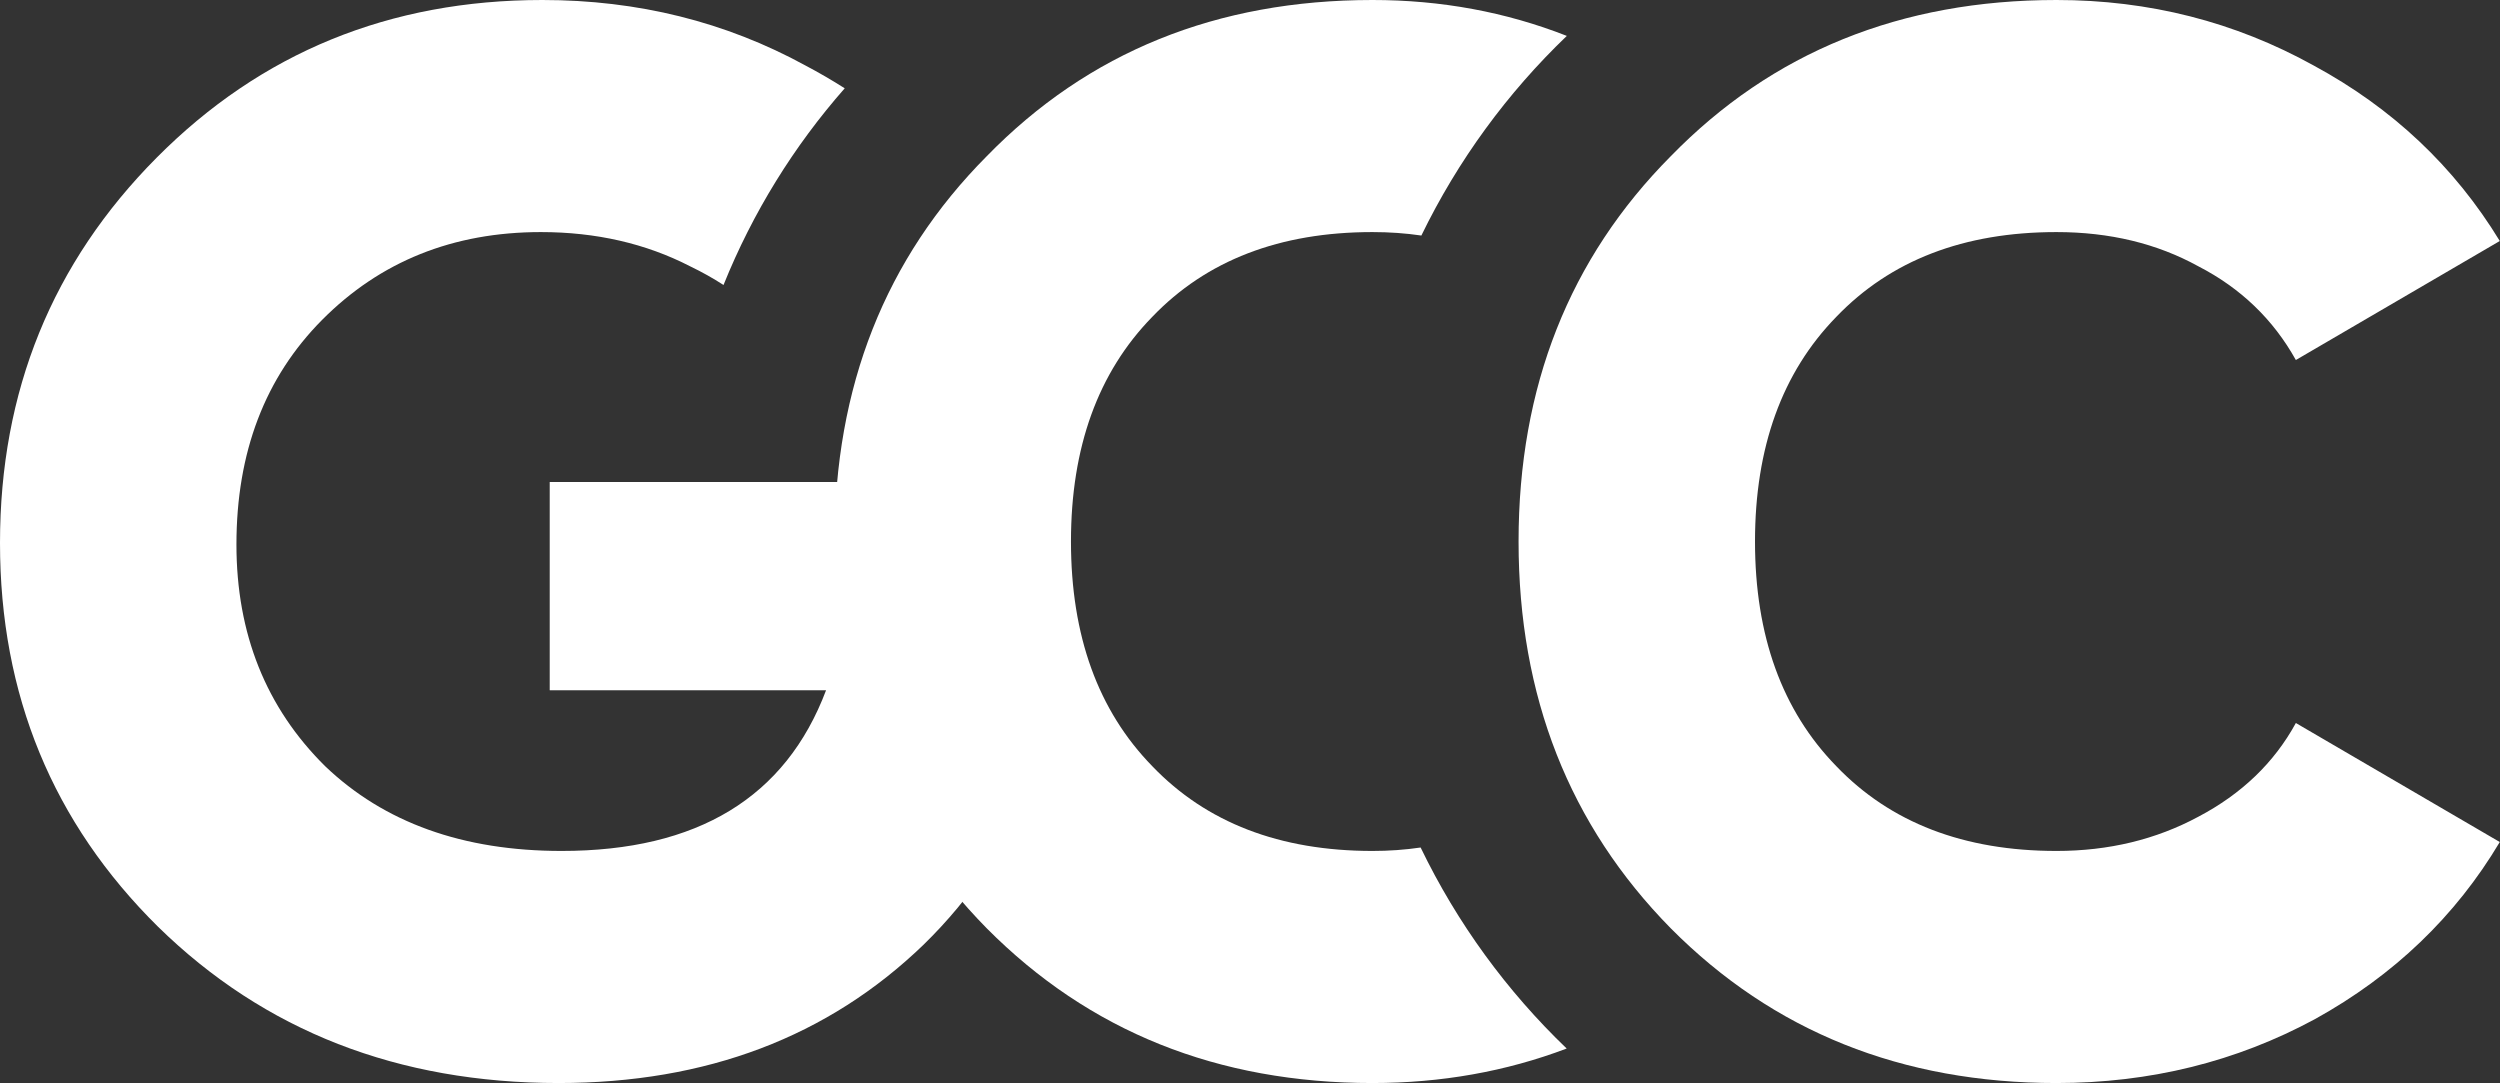 <?xml version="1.0" encoding="UTF-8"?> <svg xmlns="http://www.w3.org/2000/svg" width="831" height="360" viewBox="0 0 831 360" fill="none"><rect x="0" y="0" width="831" height="360" fill="#333333" stroke="none"/><path d="M240.497 94.731C250.213 70.605 263.918 48.535 280.786 29.351C276.593 26.68 272.234 24.149 267.705 21.758C241.18 7.253 212.035 0 180.272 0C129.514 0 86.779 17.473 52.067 52.417C17.356 87.362 0 130.055 0 180.493C0 230.933 17.52 273.462 52.559 308.077C87.925 342.692 132.297 360 185.674 360C234.795 360 275.236 344.669 307.001 314.01C339.093 282.691 355.139 241.318 355.139 189.89V160.219H182.727V229.45H274.581C261.156 265.054 231.847 282.856 186.657 282.856C153.91 282.856 127.712 273.462 108.064 254.669C88.416 235.22 78.592 210.659 78.592 180.988C78.592 150.329 88.089 125.439 107.082 106.318C126.403 86.868 150.635 77.143 179.779 77.143C198.118 77.143 214.656 80.934 229.391 88.516C233.341 90.418 237.043 92.49 240.497 94.731Z" fill="white"></path><path d="M520.812 11.933C500.531 3.978 478.991 0 456.196 0C404.456 0 361.721 17.308 327.993 51.923C294.263 85.879 277.398 128.571 277.398 180C277.398 231.428 294.263 274.285 327.993 308.57C362.049 342.856 404.783 360 456.196 360C479.043 360 500.566 356.176 520.765 348.531C500.874 329.46 484.36 306.853 472.218 281.713C467.042 282.476 461.701 282.856 456.196 282.856C425.414 282.856 401.017 273.462 383.007 254.669C364.996 236.208 355.99 211.319 355.99 180C355.99 148.681 364.996 123.791 383.007 105.329C401.017 86.538 425.414 77.143 456.196 77.143C461.816 77.143 467.24 77.526 472.463 78.292C484.592 53.332 501.034 30.884 520.812 11.933Z" fill="white"></path><path d="M683.568 360C632.156 360 589.422 342.856 555.364 308.57C521.636 274.285 504.771 231.428 504.771 180C504.771 128.571 521.636 85.879 555.364 51.923C589.094 17.308 631.828 0 683.568 0C714.35 0 742.84 7.253 769.037 21.758C795.235 35.934 815.866 55.384 830.929 80.11L763.143 119.67C755.612 106.154 744.804 95.769 730.724 88.516C716.971 80.934 701.251 77.143 683.568 77.143C652.787 77.143 628.39 86.538 610.38 105.329C592.369 123.791 583.363 148.681 583.363 180C583.363 211.319 592.369 236.208 610.38 254.669C628.39 273.462 652.787 282.856 683.568 282.856C700.925 282.856 716.643 279.065 730.724 271.483C745.132 263.9 755.939 253.516 763.143 240.329L830.929 279.89C816.194 304.615 795.727 324.23 769.53 338.736C743.331 352.912 714.678 360 683.568 360Z" fill="white"></path></svg> 